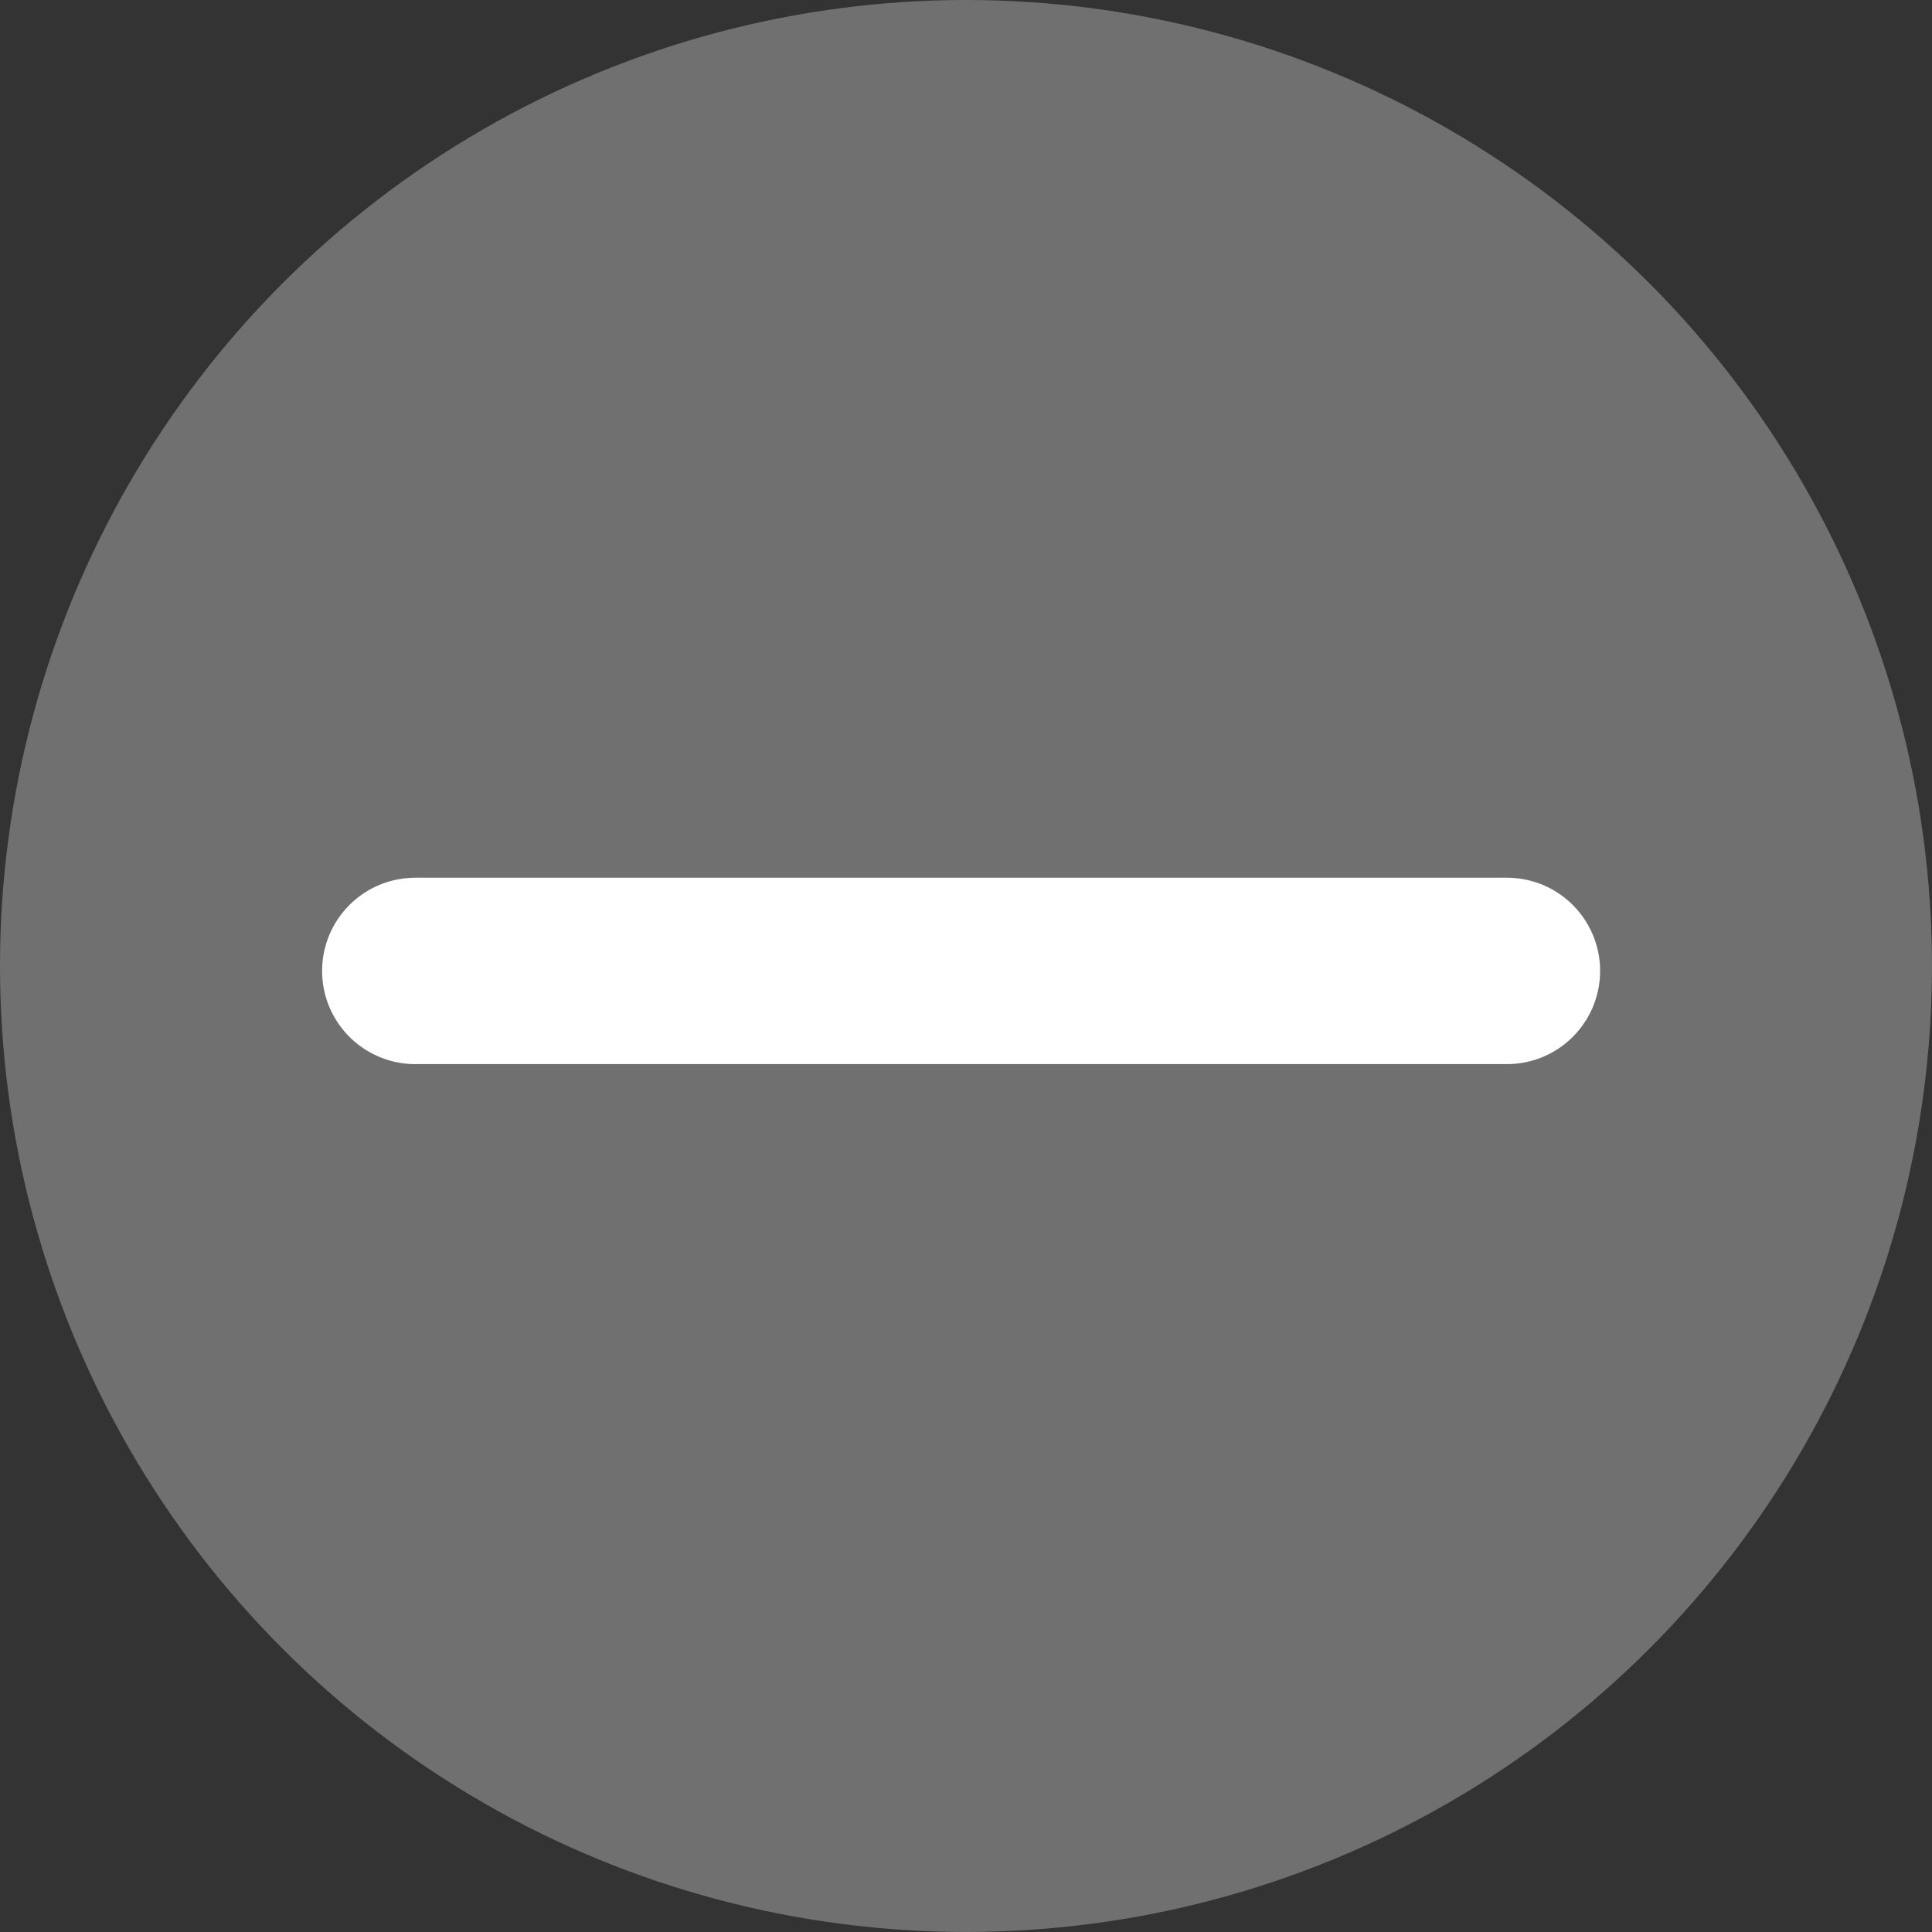 <svg id="Grupo_11900" data-name="Grupo 11900" xmlns="http://www.w3.org/2000/svg" width="41.459" height="41.459" viewBox="0 0 41.459 41.459">
  <rect x="0" y="0" width="41.459" height="41.459" fill="#333333" stroke="none"/>
  <ellipse id="Elipse_64" data-name="Elipse 64" cx="20.729" cy="20.729" rx="20.729" ry="20.729" fill="#707070"/>
  <g id="Grupo_1866" data-name="Grupo 1866" transform="translate(8.912 20.835)">
    <line id="Línea_57" data-name="Línea 57" x2="23.425" transform="translate(0)" fill="none" stroke="#fff" stroke-linecap="round" stroke-width="4"/>
  </g>
</svg>
